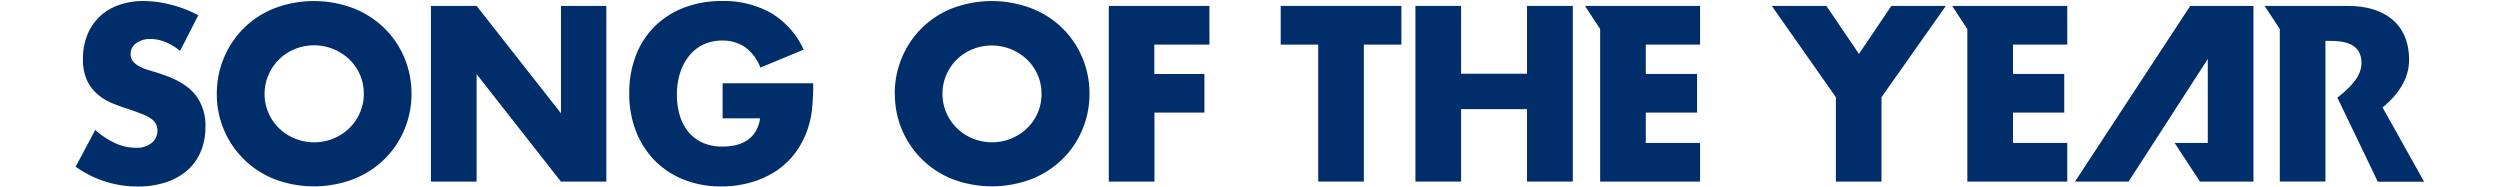 <svg id="レイヤー_1" data-name="レイヤー 1" xmlns="http://www.w3.org/2000/svg" viewBox="0 0 680.31 51.02"><defs><style>.cls-1{fill:#002e6b;}</style></defs><title>prize_name05</title><path class="cls-1" d="M49,13.85a15.46,15.46,0,0,0-4.06-2.44A10.82,10.82,0,0,0,41,10.61a6.38,6.38,0,0,0-3.93,1.14,3.56,3.56,0,0,0-1.52,3,3,3,0,0,0,.76,2.09,6.61,6.61,0,0,0,2,1.43,16.88,16.88,0,0,0,2.79,1q1.55.45,3.07,1,6.09,2,8.91,5.42a13.38,13.38,0,0,1,2.82,8.84,17.18,17.18,0,0,1-1.24,6.65,13.87,13.87,0,0,1-3.61,5.1,16.65,16.65,0,0,1-5.83,3.3,24.28,24.28,0,0,1-7.83,1.17,28.79,28.79,0,0,1-16.8-5.39l5.33-10A21.57,21.57,0,0,0,31.45,39a13.25,13.25,0,0,0,5.39,1.21,6.43,6.43,0,0,0,4.53-1.39,4.32,4.32,0,0,0,1.11-5,4.05,4.05,0,0,0-1.27-1.46,10.14,10.14,0,0,0-2.31-1.24q-1.43-.57-3.45-1.27-2.41-.76-4.72-1.68A14.83,14.83,0,0,1,26.6,25.7a11.35,11.35,0,0,1-2.92-3.84A13.57,13.57,0,0,1,22.57,16a17,17,0,0,1,1.17-6.44A14.32,14.32,0,0,1,27,4.62a14.71,14.71,0,0,1,5.2-3.2A19.63,19.63,0,0,1,39.12.28a30.16,30.16,0,0,1,7.42,1,32.82,32.82,0,0,1,7.42,2.88Z"/><path class="cls-1" d="M59,25.51a25,25,0,0,1,2-9.92A24.52,24.52,0,0,1,74.77,2.22a30.39,30.39,0,0,1,21.33,0,25.22,25.22,0,0,1,8.4,5.36,24.5,24.5,0,0,1,5.48,8,25,25,0,0,1,2,9.92,25,25,0,0,1-2,9.92,24.5,24.5,0,0,1-5.48,8,25.19,25.19,0,0,1-8.4,5.36,30.39,30.39,0,0,1-21.33,0A24.73,24.73,0,0,1,59,25.51Zm13,0a12.74,12.74,0,0,0,1.08,5.26,13.15,13.15,0,0,0,7.2,6.94A13.83,13.83,0,0,0,94.93,35a13.07,13.07,0,0,0,2.95-4.18A12.74,12.74,0,0,0,99,25.51a12.74,12.74,0,0,0-1.08-5.26,13.11,13.11,0,0,0-2.95-4.18,13.94,13.94,0,0,0-14.64-2.76,13.15,13.15,0,0,0-7.2,6.94A12.74,12.74,0,0,0,72,25.51Z"/><path class="cls-1" d="M117.27,49.41V1.61H129.7l22.95,29.22V1.61H165V49.41H152.64L129.7,20.19V49.41Z"/><path class="cls-1" d="M196.64,22.66h24.66a68.8,68.8,0,0,1-.32,6.91,24.57,24.57,0,0,1-1.27,5.77A23,23,0,0,1,216.1,42a21.07,21.07,0,0,1-5.36,4.82A25.18,25.18,0,0,1,204,49.73a29,29,0,0,1-7.73,1,27.16,27.16,0,0,1-10.17-1.84,22.94,22.94,0,0,1-7.89-5.16,23.4,23.4,0,0,1-5.14-8,27.83,27.83,0,0,1-1.84-10.3A28.07,28.07,0,0,1,173,15.21a22.47,22.47,0,0,1,5.13-8,23.35,23.35,0,0,1,8-5.13A28.45,28.45,0,0,1,196.64.28a25.92,25.92,0,0,1,13.12,3.23,22.38,22.38,0,0,1,8.94,10l-11.79,4.88a12,12,0,0,0-4.28-5.64,10.74,10.74,0,0,0-6-1.71,12,12,0,0,0-5.07,1,11,11,0,0,0-3.9,3,14.33,14.33,0,0,0-2.54,4.66,19,19,0,0,0-.92,6.09,19.26,19.26,0,0,0,.79,5.64,12.73,12.73,0,0,0,2.38,4.5,10.71,10.71,0,0,0,3.93,2.95,13.27,13.27,0,0,0,5.45,1,15.13,15.13,0,0,0,3.55-.41,9.37,9.37,0,0,0,3.07-1.33,7.59,7.59,0,0,0,2.25-2.38,9.53,9.53,0,0,0,1.21-3.55H196.64Z"/><path class="cls-1" d="M243.48,25.51a25,25,0,0,1,2-9.92A24.52,24.52,0,0,1,259.23,2.22a30.39,30.39,0,0,1,21.33,0A25.22,25.22,0,0,1,289,7.57a24.5,24.5,0,0,1,5.48,8,25,25,0,0,1,2,9.92,25,25,0,0,1-2,9.92,24.5,24.5,0,0,1-5.48,8,25.19,25.19,0,0,1-8.4,5.36,30.39,30.39,0,0,1-21.33,0,24.73,24.73,0,0,1-15.75-23.29Zm13,0a12.74,12.74,0,0,0,1.08,5.26,13.15,13.15,0,0,0,7.2,6.94A13.83,13.83,0,0,0,279.39,35a13.07,13.07,0,0,0,2.95-4.18,12.74,12.74,0,0,0,1.08-5.26,12.74,12.74,0,0,0-1.08-5.26,13.11,13.11,0,0,0-2.95-4.18,13.94,13.94,0,0,0-14.64-2.76,13.15,13.15,0,0,0-7.2,6.94A12.74,12.74,0,0,0,256.47,25.51Z"/><path class="cls-1" d="M329.12,12.14h-15v8h13.63V30.65H314.16V49.41H301.73V1.61h27.38Z"/><path class="cls-1" d="M371.14,12.14V49.41H358.72V12.14H348.51V1.61h32.84V12.14Z"/><path class="cls-1" d="M397.6,20.06h17.94V1.61H428V49.41H415.53V29.7H397.6V49.41H385.17V1.61H397.6Z"/><polygon class="cls-1" points="462.63 12.14 462.63 1.61 431.31 1.61 435.44 7.91 435.44 49.41 462.63 49.41 462.63 38.89 447.86 38.89 447.86 30.65 461.81 30.65 461.81 20.12 447.86 20.12 447.86 12.14 462.63 12.14"/><path class="cls-1" d="M499.59,26.46,482.15,1.61H497l8.87,13.06,8.81-13.06h14.83L512,26.46V49.41H499.59Z"/><polygon class="cls-1" points="562.55 12.14 562.55 1.61 531.23 1.61 535.36 7.91 535.36 49.41 562.55 49.41 562.55 38.89 547.78 38.89 547.78 30.65 561.73 30.65 561.73 20.12 547.78 20.12 547.78 12.14 562.55 12.14"/><path class="cls-1" d="M655.57,16.32c0-10.2-7.16-14.71-16.61-14.71h-22.7l4.13,6.29v41.5h12.42V11.12H634c4.06,0,8.62.76,8.62,6,0,3.42-2.59,6.34-6.56,9.46l11,22.87h12.6L648.36,29.25C652.55,25.81,655.57,21.49,655.57,16.32Z"/><polygon class="cls-1" points="600.79 16.05 600.79 38.89 591.76 38.89 598.66 49.41 613.22 49.41 613.22 1.61 596.01 1.61 564.66 49.41 579.24 49.41 600.79 16.05"/></svg>